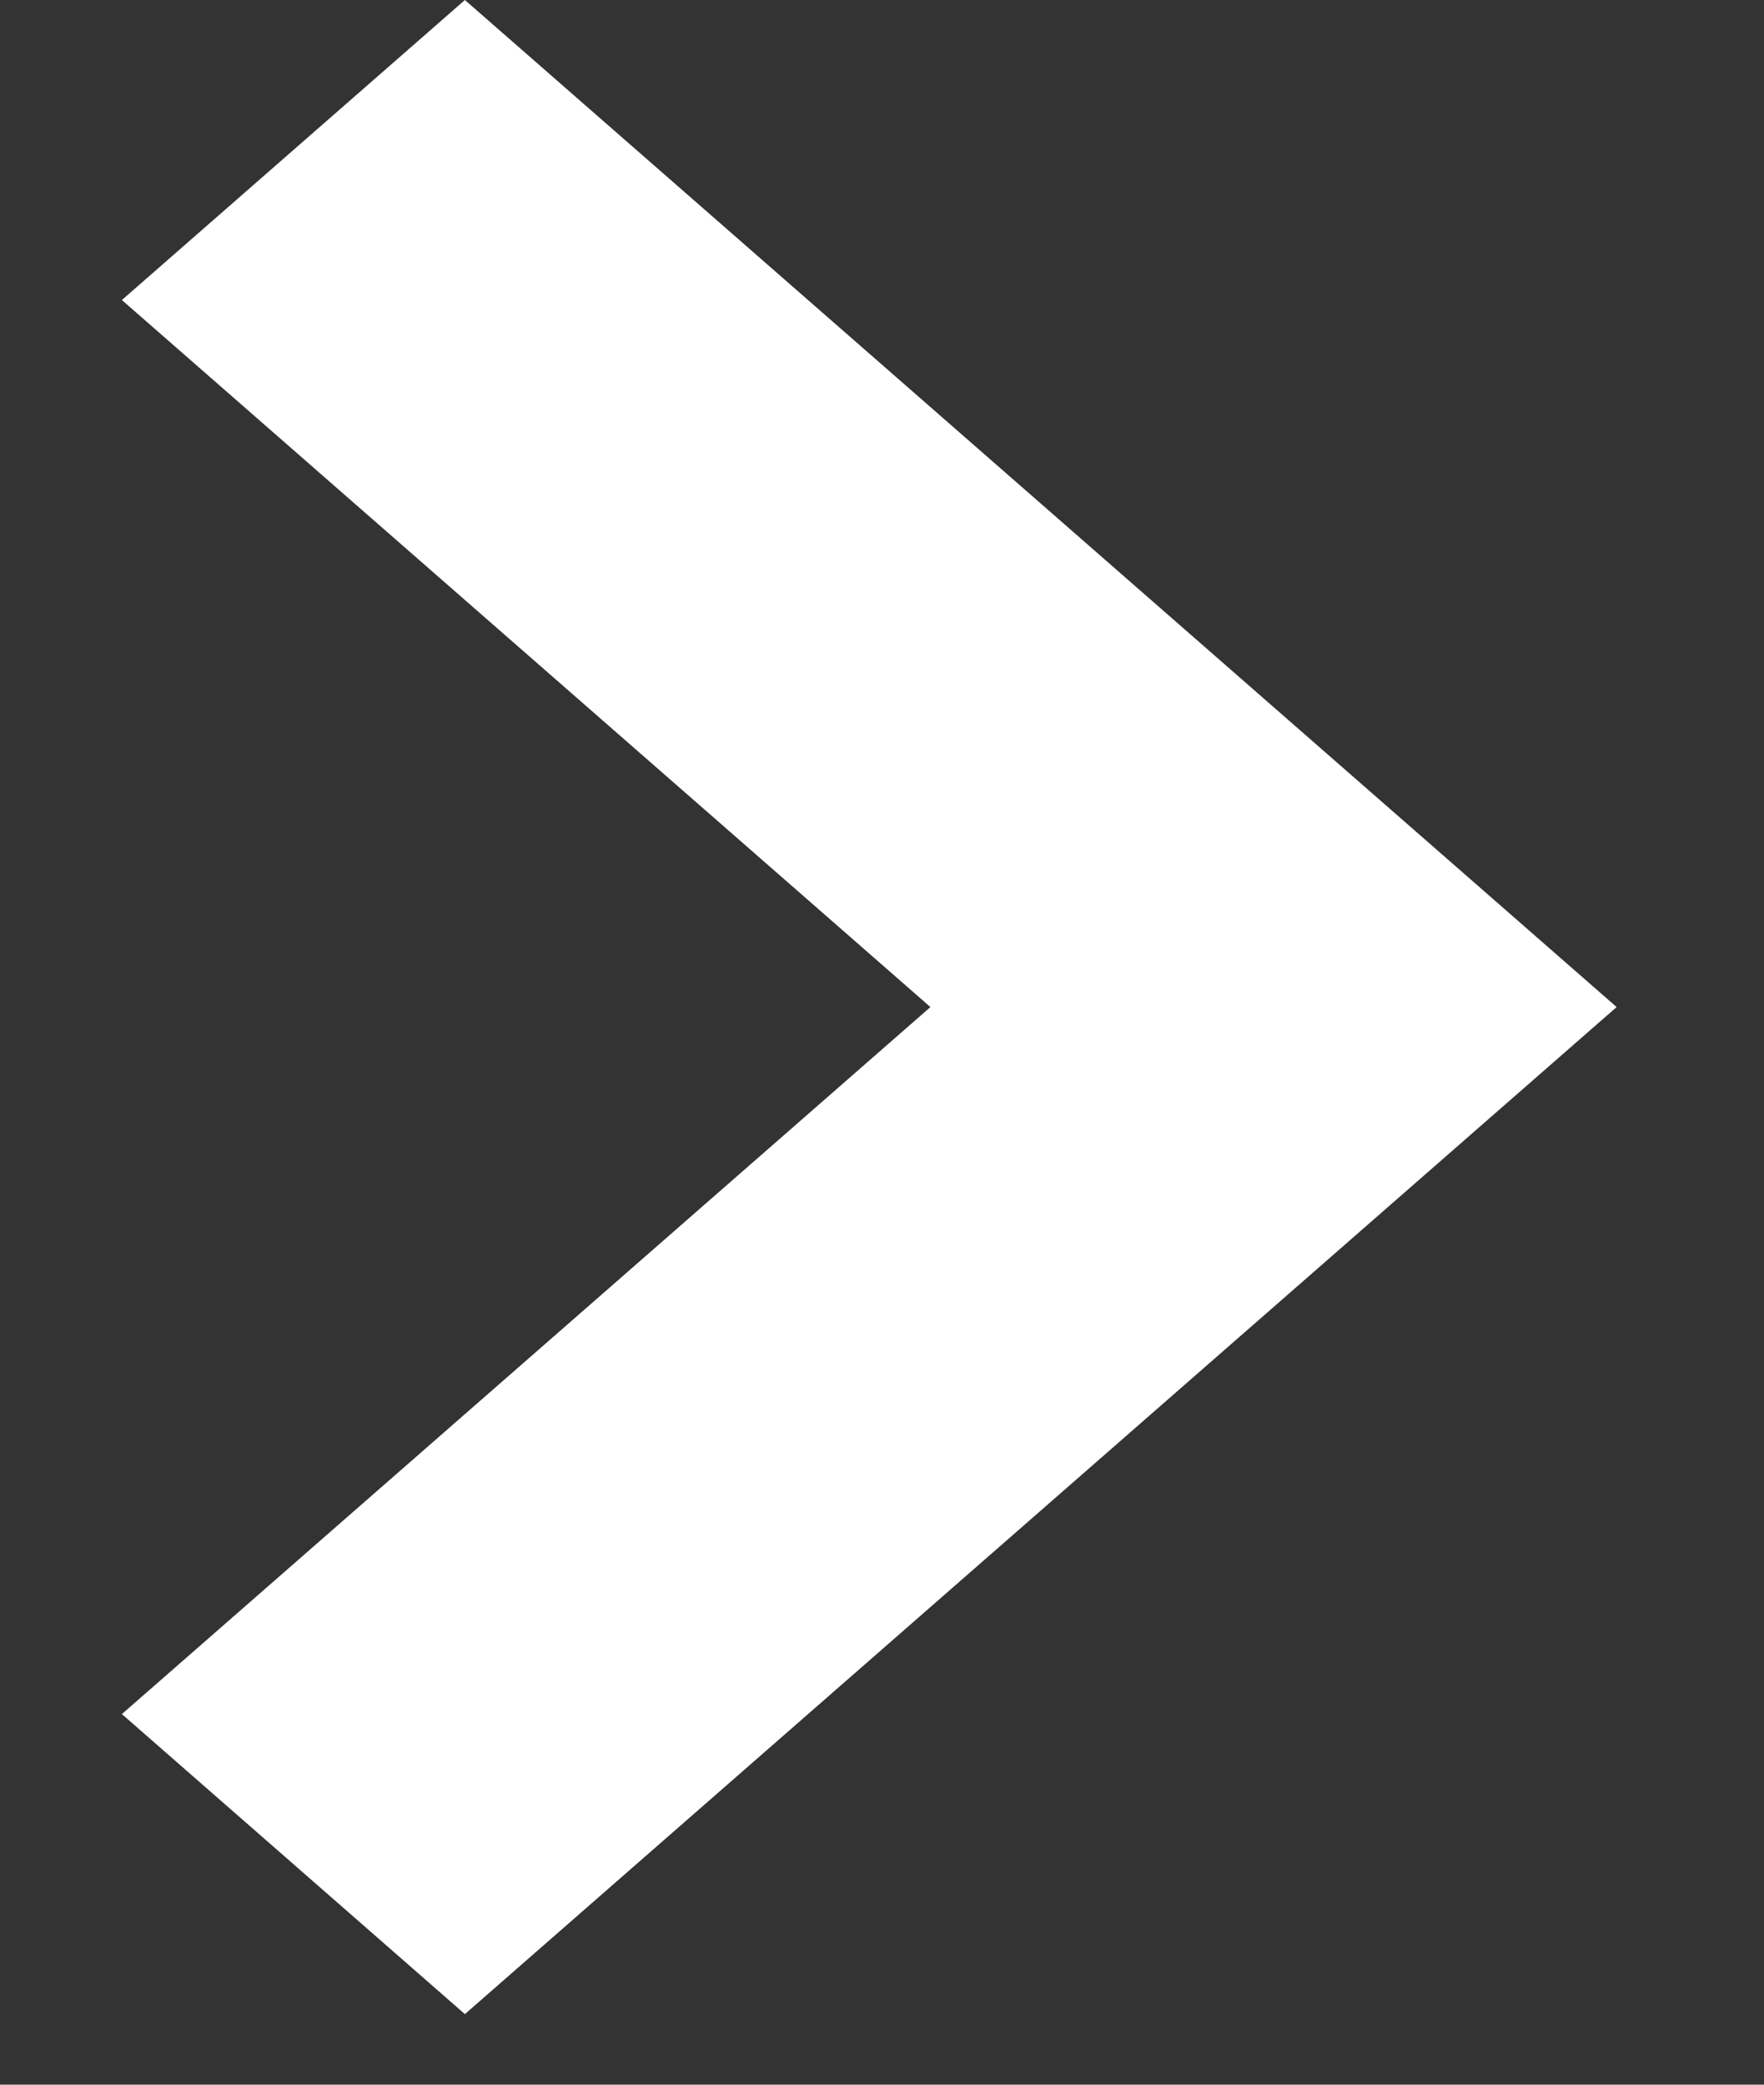 <svg width="11" height="13" viewBox="0 0 11 13" fill="none" xmlns="http://www.w3.org/2000/svg">
<rect x="0" y="0" width="11" height="13" fill="#333333" stroke="none"/>
<path d="M10.081 6.28L2.899 12.56L0.76 10.689L5.802 6.28L0.76 1.871L2.899 5.81741e-05L10.081 6.28Z" fill="white"/>
</svg>
